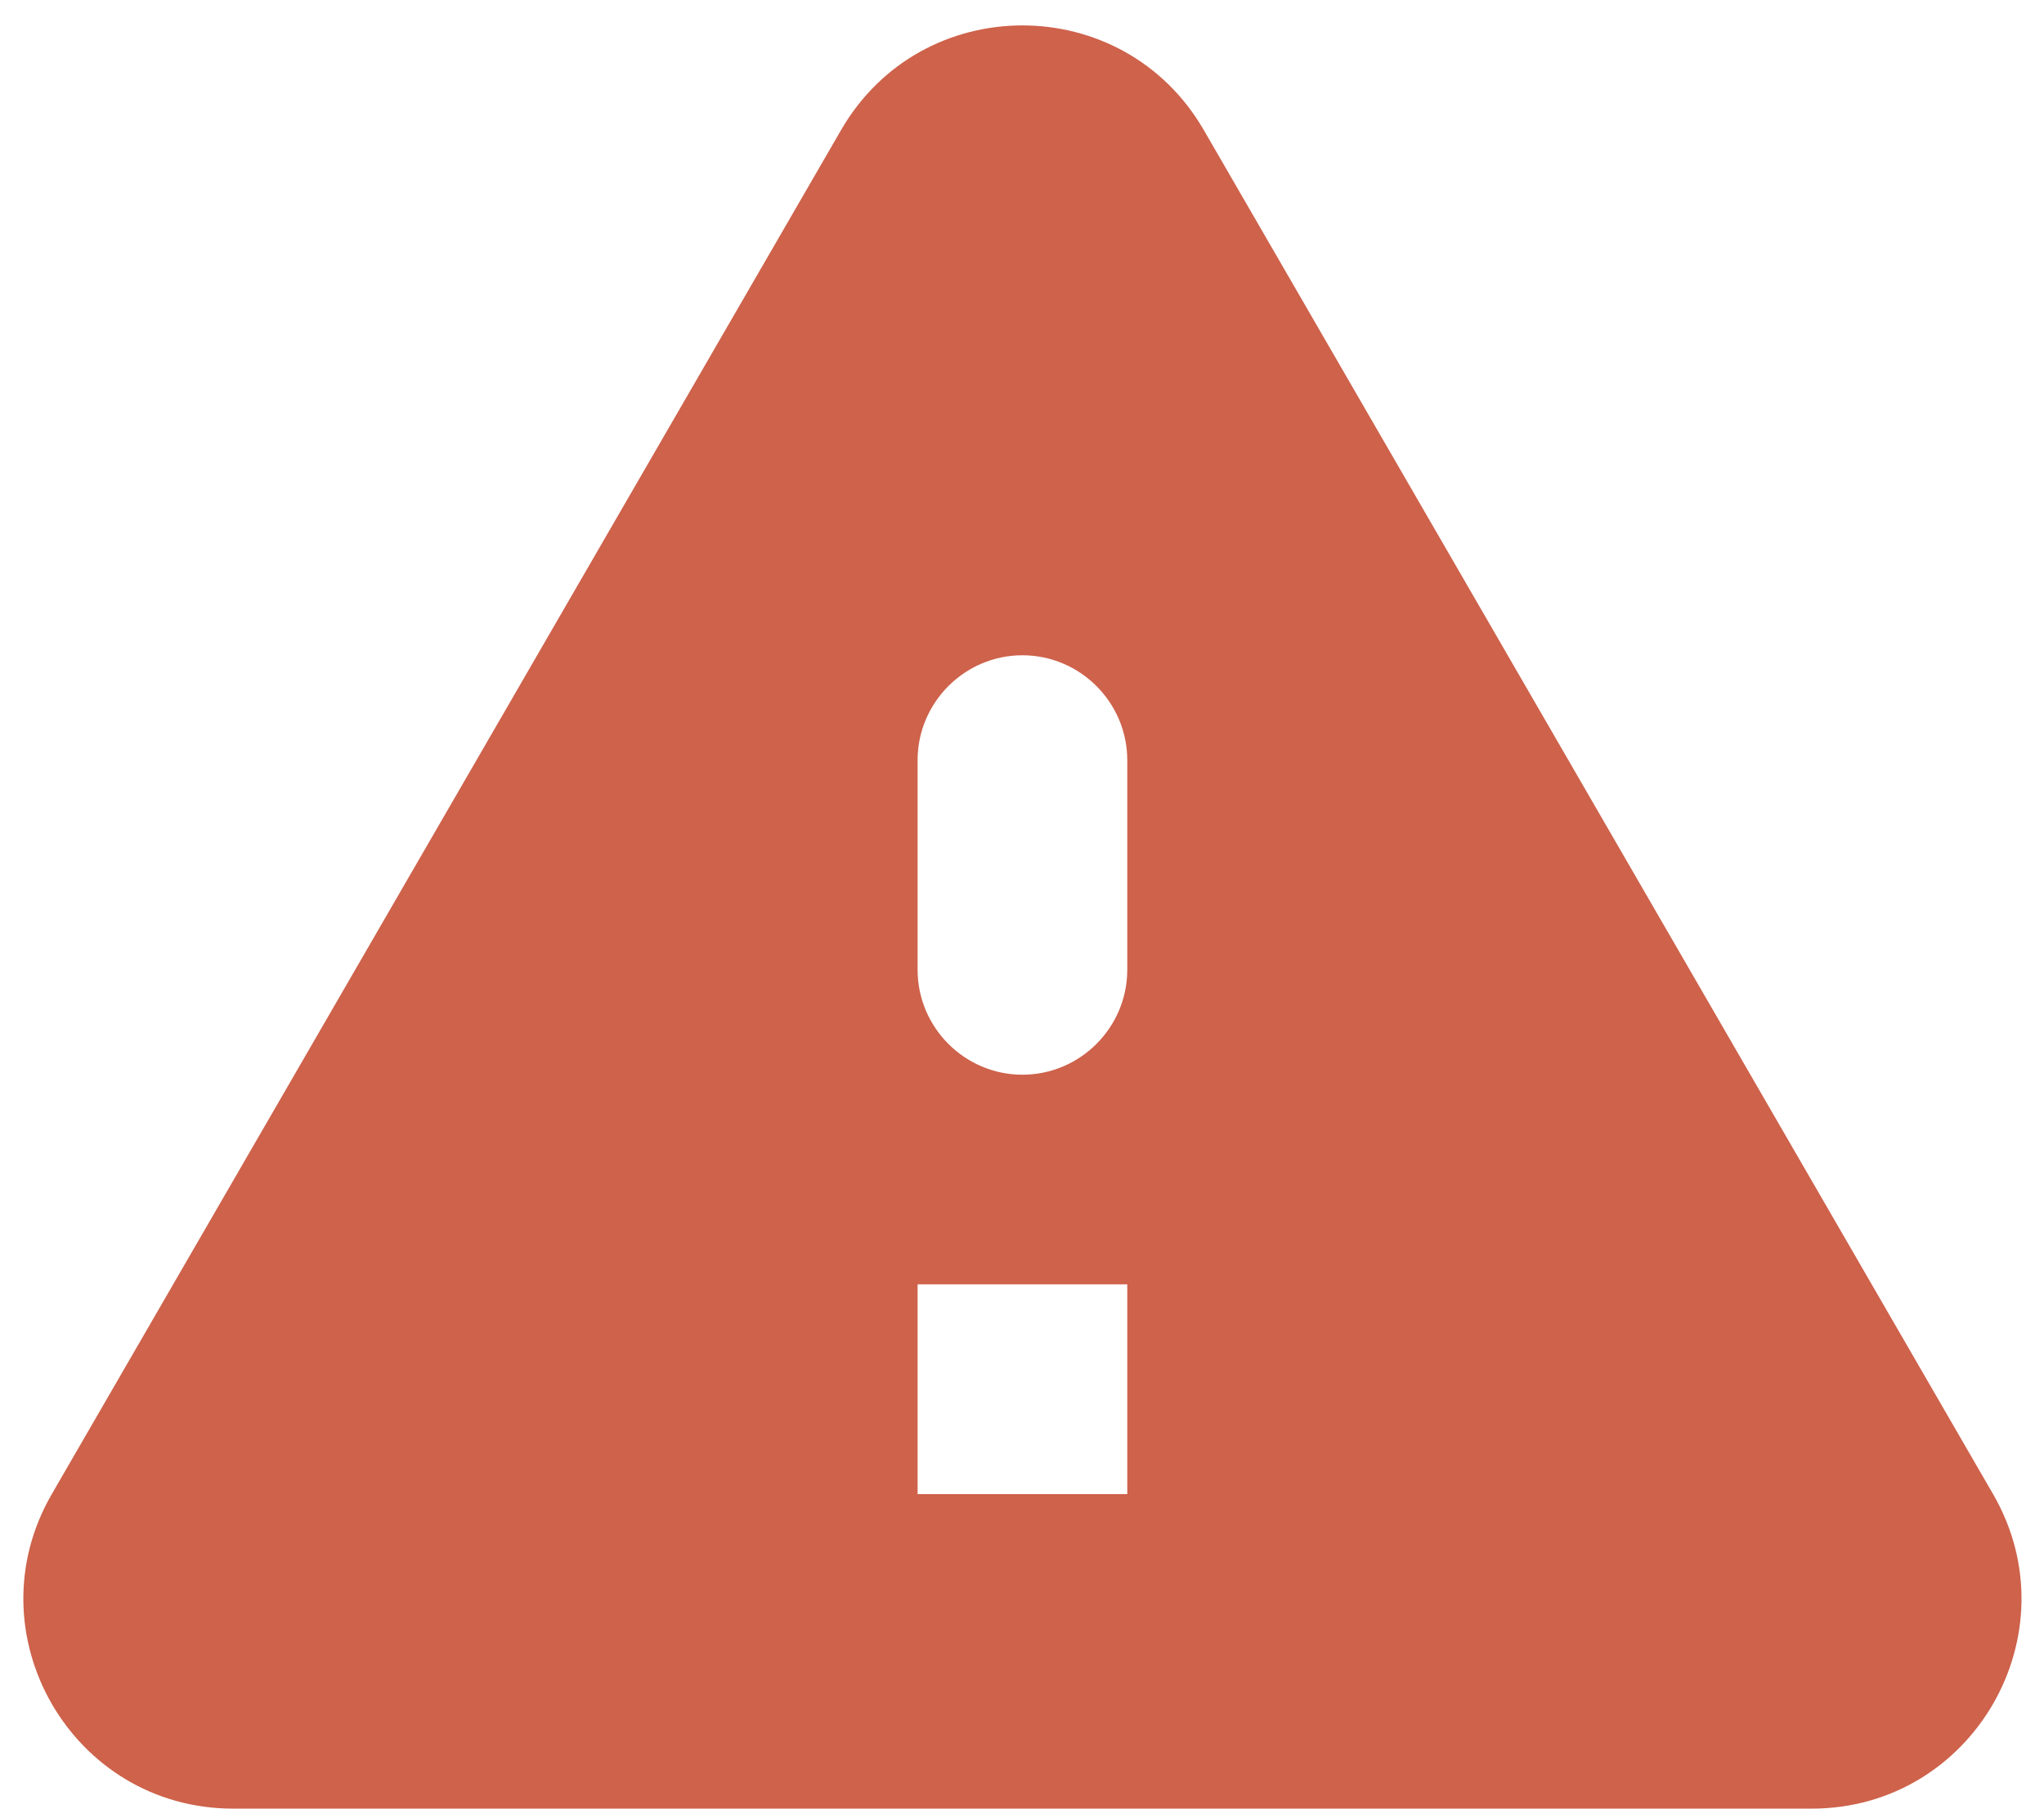 <svg width="26" height="23" viewBox="0 0 26 23" fill="none" xmlns="http://www.w3.org/2000/svg">
<path d="M2.965 23H23.045C25.099 23 26.379 20.773 25.352 19L15.312 1.653C14.285 -0.12 11.725 -0.12 10.699 1.653L0.659 19C-0.368 20.773 0.912 23 2.965 23ZM13.005 13.667C12.272 13.667 11.672 13.067 11.672 12.333V9.667C11.672 8.933 12.272 8.333 13.005 8.333C13.739 8.333 14.339 8.933 14.339 9.667V12.333C14.339 13.067 13.739 13.667 13.005 13.667ZM14.339 19H11.672V16.333H14.339V19Z" fill="#CE624B"/>
</svg>
